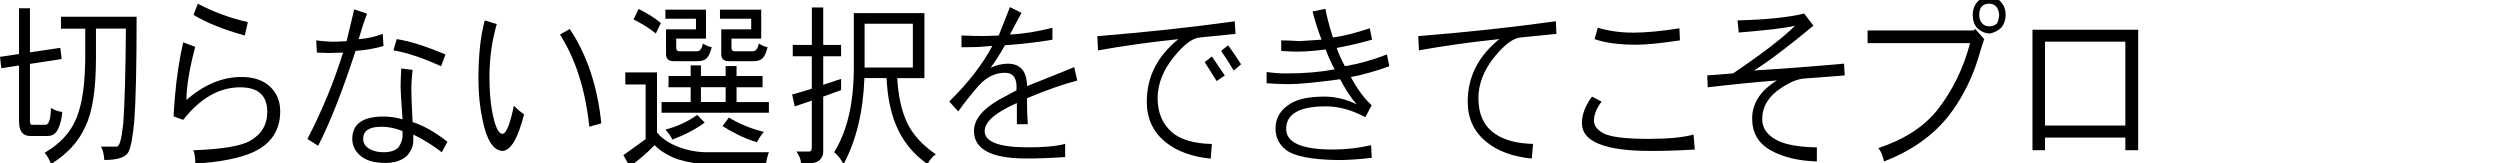 <?xml version="1.0" encoding="utf-8"?>
<!-- Generator: Adobe Illustrator 27.5.0, SVG Export Plug-In . SVG Version: 6.00 Build 0)  -->
<svg version="1.1" id="a" xmlns="http://www.w3.org/2000/svg" xmlns:xlink="http://www.w3.org/1999/xlink" x="0px" y="0px"
	 width="387.41px" height="25.26px" viewBox="0 0 387.41 25.26" style="enable-background:new 0 0 387.41 25.26;"
	 xml:space="preserve">
<g>
	<g>
		<path d="M9.35,7.41l0.2,1.74L4.64,9.9v8.88c0,0.37,0.1,0.56,0.3,0.56h2.07c0.3,0,0.51-0.21,0.63-0.64c0.15-0.34,0.23-1,0.25-1.99
			c0.49,0.34,1.07,0.55,1.76,0.64c-0.07,0.95-0.28,1.82-0.63,2.6c-0.34,0.75-0.88,1.12-1.64,1.12H4.64c-1.13,0-1.69-0.77-1.69-2.3
			v-8.62L0.2,10.57L0,8.81l2.95-0.45V1.28h1.69v6.83L9.35,7.41z M9.45,2.59h11.72c0,7.5-0.12,12.85-0.35,16.04
			c-0.24,2.65-0.56,4.33-0.98,5.04c-0.49,0.75-1.71,1.12-3.68,1.12c-0.03-0.78-0.2-1.47-0.5-2.07h2.44c0.42,0,0.76-1.22,1.01-3.67
			c0.22-3.17,0.35-8.05,0.4-14.62h-4.64v4.59c0,4.83-0.55,8.36-1.64,10.58c-1.04,2.35-2.82,4.29-5.34,5.82
			c-0.24-0.71-0.56-1.29-0.98-1.74c2.7-1.57,4.45-3.65,5.24-6.24c0.67-1.94,1.02-4.75,1.06-8.43V4.44H9.45V2.59z"/>
		<path d="M43.42,17.18c0.02,2.99-1.39,5.12-4.21,6.41c-2.07,0.93-5.05,1.52-8.95,1.76c0-0.82-0.09-1.51-0.28-2.07
			c4.37-0.15,7.27-0.63,8.72-1.43c1.81-1.01,2.72-2.51,2.72-4.51c0-2.54-1.4-3.81-4.21-3.81c-3.23,0-6.17,1.68-8.82,5.04l-1.49-0.53
			c0-0.37,0.07-1.35,0.2-2.94c0.25-3.04,0.68-5.89,1.29-8.54l1.86,0.7c-0.91,3.47-1.36,6.22-1.36,8.23
			c2.72-2.37,5.56-3.56,8.52-3.56c1.85,0,3.29,0.47,4.33,1.4C42.85,14.33,43.41,15.61,43.42,17.18z M38.41,3.43L37.93,5.5
			c-3.29-0.91-5.94-1.98-7.94-3.19l0.66-1.74C33,1.83,35.59,2.78,38.41,3.43z"/>
		<path d="M59.43,7.13c-1.16,0.35-2.6,0.61-4.33,0.76c-2.05,6.27-3.98,11.17-5.8,14.7l-1.66-1.06c2.28-4.39,4.12-8.85,5.52-13.38
			c-1.02,0.04-1.76,0.06-2.19,0.06c-0.39,0-1.01-0.02-1.86-0.06L49,6.26c0.55,0.08,1.32,0.14,2.29,0.2
			c0.57,0.02,1.38-0.01,2.42-0.08c0.22-0.95,0.61-2.59,1.18-4.93l1.99,0.67C56.43,3.29,56,4.61,55.58,6.06
			c1.24-0.07,2.49-0.35,3.73-0.81L59.43,7.13z M69.34,21.97l-0.88,1.62c-1.34-1.04-2.81-1.96-4.41-2.74v0.87
			c0,0.9-0.34,1.71-1.01,2.44c-0.81,0.73-1.91,1.09-3.3,1.09c-1.71,0-3-0.36-3.86-1.09c-0.86-0.73-1.29-1.61-1.29-2.63
			c0-2.31,1.61-3.47,4.84-3.47c0.96,0,1.94,0.14,2.95,0.42c-0.2-2.71-0.3-4.38-0.3-5.01c0-0.71,0.03-1.66,0.1-2.86l1.76,0.22
			c-0.13,1.19-0.2,2.17-0.2,2.94c0,1.03,0.07,2.74,0.2,5.15C65.61,19.44,67.4,20.46,69.34,21.97z M62.38,21.21v-0.9
			c-1.13-0.45-2.22-0.67-3.28-0.67c-1.88,0-2.82,0.62-2.82,1.88c0,0.71,0.39,1.26,1.16,1.65c0.57,0.28,1.23,0.42,1.99,0.42
			c1.06,0,1.83-0.25,2.32-0.76C62.09,22.35,62.3,21.81,62.38,21.21z M69.03,8.44l-0.68,1.82C65.46,8.96,63,8.14,60.97,7.8l0.5-1.74
			C63.46,6.36,65.98,7.16,69.03,8.44z"/>
		<path d="M81.21,17.71c-0.94,3.73-2.06,5.63-3.35,5.68c-1.41-0.07-2.44-1.66-3.07-4.76c-0.44-2.02-0.65-4.13-0.65-6.36
			c0-3.73,0.33-6.77,0.98-9.1l1.86,0.56c-0.76,2.63-1.13,5.37-1.13,8.2c0,3.1,0.32,5.6,0.96,7.5c0.29,0.82,0.64,1.26,1.06,1.32
			c0.59-0.06,1.18-1.51,1.76-4.37C80.26,17.01,80.79,17.45,81.21,17.71z M93.18,19.11l-1.86,0.53c-0.59-5.69-2.1-10.45-4.54-14.28
			l1.51-0.87C90.96,8.49,92.59,13.36,93.18,19.11z"/>
		<path d="M96.9,11.22h4.91v9.32c0.77,0.93,1.89,1.68,3.35,2.24c1.44,0.54,2.92,0.81,4.44,0.81h9.55c-0.19,0.49-0.34,1.1-0.48,1.85
			h-9.07c-1.36,0-2.92-0.26-4.66-0.78c-1.46-0.56-2.63-1.28-3.5-2.16c-1.34,1.36-2.63,2.46-3.86,3.28l-0.98-1.74
			c1.31-0.92,2.46-1.75,3.45-2.49v-8.46H96.9V11.22z M98.96,1.39c1.28,0.62,2.43,1.34,3.45,2.18l-0.78,1.62
			c-0.94-0.77-2.09-1.49-3.45-2.18L98.96,1.39z M103.6,11.78h3.43v-1.65h1.59v1.65h3.83v-1.54h1.69v1.54h4.03v1.74h-4.03v2.3h5.01
			v1.65h-16.63v-1.65h4.51v-2.3h-3.43V11.78z M103.1,1.5h6.3v4.48h-4.61v1.43c0,0.35,0.16,0.53,0.48,0.53h2.85
			c0.4-0.07,0.67-0.48,0.81-1.2c0.52,0.34,0.97,0.52,1.36,0.56c-0.19,0.75-0.41,1.29-0.68,1.62c-0.3,0.37-0.8,0.56-1.49,0.56h-3.73
			c-0.79,0-1.18-0.36-1.18-1.09V4.55h4.64V2.9h-4.74V1.5z M108.04,17.8l1.16,1.2c-1.43,1.05-3.1,1.92-5.01,2.63
			c-0.24-0.54-0.6-1.05-1.08-1.54C105.03,19.57,106.67,18.8,108.04,17.8z M108.62,15.81h3.83v-2.3h-3.83V15.81z M111.56,1.5h6.4
			v4.48h-4.61v1.43c0,0.35,0.16,0.53,0.48,0.53h2.95c0.4-0.07,0.67-0.48,0.81-1.2c0.52,0.34,0.97,0.52,1.36,0.56
			c-0.19,0.75-0.41,1.29-0.68,1.62c-0.3,0.37-0.8,0.56-1.49,0.56h-3.83c-0.79,0-1.18-0.36-1.18-1.09V4.55h4.64V2.9h-4.84V1.5z
			 M112.95,18.22c0.87,0.52,1.77,0.97,2.7,1.34c0.86,0.36,1.76,0.64,2.72,0.87c-0.37,0.43-0.73,0.97-1.08,1.62
			c-1.16-0.37-2.18-0.78-3.05-1.23c-0.96-0.48-1.71-0.91-2.27-1.29L112.95,18.22z"/>
		<path d="M122.86,6.96h2.95v-5.8h1.76v5.8h2.77v1.76h-2.77v4.42c0.89-0.28,1.81-0.59,2.77-0.92v1.74
			c-0.94,0.35-1.86,0.69-2.77,1.01v8.51c0,0.63-0.25,1.13-0.76,1.48c-0.52,0.32-1.41,0.48-2.67,0.48c0-0.62-0.24-1.27-0.71-1.96
			h1.97c0.27,0,0.4-0.21,0.4-0.64v-7.25c-0.91,0.32-1.79,0.62-2.65,0.9l-0.4-1.85c0.92-0.24,1.94-0.54,3.05-0.9V8.72h-2.95V6.96z
			 M133.95,12.11c-0.19,5.21-1.26,9.65-3.23,13.33c-0.47-0.88-0.96-1.49-1.46-1.85c2.03-3.25,3.05-7.63,3.05-13.13V2.03h10.94v10.08
			h-4.21c0.15,2.74,0.66,5.06,1.54,6.94c0.87,1.81,2.35,3.43,4.44,4.87c-0.47,0.28-0.9,0.78-1.29,1.51
			c-2.22-1.55-3.84-3.55-4.86-5.99c-0.86-2.05-1.35-4.5-1.49-7.34H133.95z M133.98,3.68v6.78h7.48V3.68H133.98z"/>
		<path d="M166.93,12.48c-2.37,0.63-4.96,1.55-7.79,2.74c0,1.36,0.04,2.71,0.13,4.03h-1.69v-3.28c-3.33,1.46-4.99,2.9-4.99,4.34
			c0,1.64,2.13,2.48,6.4,2.52c2.64,0.02,4.66-0.16,6.07-0.53v2.04c-2.62,0.17-4.71,0.24-6.27,0.22c-5.24-0.04-7.86-1.46-7.86-4.26
			c0-1.74,1.28-3.34,3.83-4.82c0.5-0.28,1.42-0.77,2.75-1.48c0.15-1.81-0.45-2.72-1.79-2.72c-1.46,0-2.79,0.63-3.98,1.9
			c-1.16,1.31-2.24,2.67-3.25,4.09l-1.39-1.54c2.96-2.91,5.18-5.79,6.68-8.62c-1.24,0.13-2.46,0.2-3.65,0.2h-1.13V5.5
			c1.23,0.06,2.33,0.08,3.3,0.08c0.57,0,1.39-0.03,2.47-0.08c0.39-0.97,0.97-2.44,1.74-4.4l1.79,0.9c-0.82,1.49-1.42,2.61-1.79,3.36
			c2.08-0.11,4.28-0.47,6.58-1.06v1.85c-1.87,0.34-4.32,0.63-7.36,0.87c-0.77,1.36-1.51,2.52-2.22,3.47
			c0.94-0.41,1.82-0.62,2.65-0.62c1.97,0,2.96,1.16,3,3.47c3.06-1.21,5.49-2.19,7.31-2.94L166.93,12.48z"/>
		<path d="M191.46,5.25l-5.57,0.56c-1.11,0.11-2.42,1.09-3.93,2.94c-1.71,2.09-2.57,4.25-2.57,6.47c0,2.17,0.71,3.9,2.14,5.21
			c1.34,1.19,3.44,1.82,6.27,1.88l-0.18,2.27c-2.94-0.28-5.29-1.15-7.06-2.6c-1.9-1.57-2.85-3.64-2.85-6.22
			c0-3.83,1.63-7.06,4.89-9.69c-4.35,0.45-8.5,1.03-12.45,1.74l-0.1-2.21c7.27-0.58,14.37-1.34,21.29-2.3L191.46,5.25z M189.8,11.69
			l-1.26,0.87c-0.42-0.65-1.04-1.63-1.86-2.94l1.13-0.87C188.51,9.82,189.17,10.8,189.8,11.69z M192.32,9.96l-1.13,0.98
			c-0.77-1.27-1.43-2.29-1.96-3.05l1.08-0.87C190.94,7.86,191.61,8.84,192.32,9.96z"/>
		<path d="M215.3,10.26c-2.05,0.75-4.04,1.31-5.97,1.68c1.01,1.87,2.08,3.32,3.23,4.37l-0.98,1.85c-2.1-1.12-4.13-1.68-6.1-1.68
			c-4.12,0-6.17,1.17-6.17,3.5c0,2.13,2.42,3.19,7.26,3.19c1.93,0,3.9-0.22,5.9-0.67l0.1,1.96c-2.07,0.24-3.83,0.35-5.29,0.34
			c-4.12-0.06-6.8-0.6-8.06-1.62c-1.04-0.84-1.56-1.93-1.56-3.28c0-1.61,0.76-2.88,2.27-3.81c1.16-0.75,2.93-1.12,5.32-1.12
			c1.68,0,3.34,0.4,4.99,1.2c-0.91-1.04-1.76-2.34-2.57-3.89c-3.68,0.5-6.35,0.76-8.01,0.76c-0.99,0-2.12-0.05-3.38-0.14v-1.74
			c1.08,0.15,2.09,0.22,3.05,0.22c2.82,0,5.32-0.21,7.48-0.64c-0.45-0.84-0.92-1.87-1.38-3.08C203.77,7.88,202.32,8,201.06,8
			c-0.79,0-1.63-0.04-2.52-0.11V6.26c0.81,0,1.75,0.04,2.82,0.11l3.43-0.22c-0.61-1.62-1.07-3.08-1.39-4.37l1.99-0.42
			c0.17,1.01,0.55,2.49,1.16,4.45c1.5-0.19,3.4-0.66,5.72-1.43l0.35,1.76c-1.41,0.43-3.24,0.86-5.49,1.29
			c0.34,0.95,0.76,1.89,1.29,2.83c2.25-0.39,4.42-1,6.5-1.82L215.3,10.26z"/>
		<path d="M241.19,5.25l-5.59,0.56c-1.11,0.11-2.43,1.09-3.96,2.94c-1.7,2.09-2.54,4.25-2.54,6.47c0,2.52,0.88,4.38,2.65,5.57
			c1.45,0.95,3.39,1.46,5.82,1.51l-0.2,2.27c-2.94-0.28-5.29-1.15-7.06-2.6c-1.92-1.57-2.87-3.64-2.87-6.22
			c0-3.83,1.64-7.06,4.91-9.69c-4.37,0.45-8.53,1.03-12.47,1.74l-0.1-2.21c7.33-0.58,14.43-1.34,21.32-2.3L241.19,5.25z"/>
		<path d="M262.63,23.17c-2.37,0.15-4.64,0.22-6.8,0.22c-7.12,0-10.69-1.43-10.69-4.28c0-1.36,0.52-2.74,1.56-4.14l1.49,0.78
			c-0.79,1.03-1.18,2.01-1.18,2.94c0,0.78,0.49,1.44,1.46,1.96c1.08,0.58,3.41,0.87,7.01,0.87c3.04,0,5.36-0.22,6.96-0.67
			L262.63,23.17z M260.33,6.26c-3.01,0.45-5.25,0.67-6.73,0.67c-2.72,0-4.89-0.29-6.5-0.87l0.5-1.76c1.7,0.5,3.53,0.76,5.49,0.76
			c1.88,0,4.27-0.22,7.16-0.67L260.33,6.26z"/>
		<path d="M285.86,11.69l-6.28,0.48c-1.04,0.07-2.25,0.58-3.63,1.51c-1.92,1.27-2.87,2.87-2.87,4.79c0,1.38,0.76,2.46,2.27,3.25
			c1.28,0.69,3.34,1.06,6.2,1.12v2.18c-2.89-0.09-5.28-0.67-7.18-1.74c-1.9-1.08-2.85-2.72-2.85-4.9c0-2.37,1.28-4.34,3.83-5.91
			c-3.41,0.26-6.98,0.62-10.71,1.06l-0.08-1.85c0.71-0.04,2.04-0.14,4.01-0.31c4.55-3.08,7.75-5.54,9.6-7.39
			c-1.14,0.32-4.05,0.67-8.72,1.06l-0.2-1.88c4.45-0.11,7.9-0.47,10.33-1.06l1.44,1.88c-4.07,3.36-7.14,5.67-9.22,6.94
			c4.59-0.28,9.24-0.63,13.96-1.06L285.86,11.69z"/>
		<path d="M307.48,6.06c-0.22,0.62-0.55,1.66-0.98,3.14c-0.92,2.89-2.21,5.51-3.86,7.84c-2.45,3.51-6.01,6.17-10.69,7.98
			c-0.2-0.95-0.5-1.64-0.88-2.07c4.03-1.34,7.08-3.31,9.15-5.91c2.35-2.99,4.04-6.44,5.07-10.36h-15.88V4.72h16.41l0.28-0.22
			L307.48,6.06z M310.8,2.31c0,0.77-0.23,1.43-0.68,1.99c-0.59,0.52-1.21,0.82-1.87,0.9c-0.74-0.07-1.36-0.36-1.87-0.87
			c-0.45-0.52-0.68-1.19-0.68-2.02c0-0.8,0.24-1.47,0.73-2.02c0.47-0.54,1.08-0.81,1.81-0.81c0.71,0,1.3,0.26,1.79,0.78
			C310.55,0.81,310.8,1.49,310.8,2.31z M309.8,2.31c-0.03-0.5-0.18-0.93-0.45-1.29c-0.3-0.3-0.66-0.45-1.08-0.45
			c-1.04,0-1.56,0.58-1.56,1.74c0,0.54,0.14,0.97,0.43,1.29s0.66,0.48,1.13,0.48c0.5,0,0.9-0.15,1.18-0.45
			C309.65,3.29,309.76,2.85,309.8,2.31z"/>
		<path d="M331.34,23.28h-1.99v-1.96H316.9v1.96h-1.94V4.61h16.38V23.28z M329.35,19.45V6.46H316.9v12.99H329.35z"/>
	</g>
</g>
</svg>
